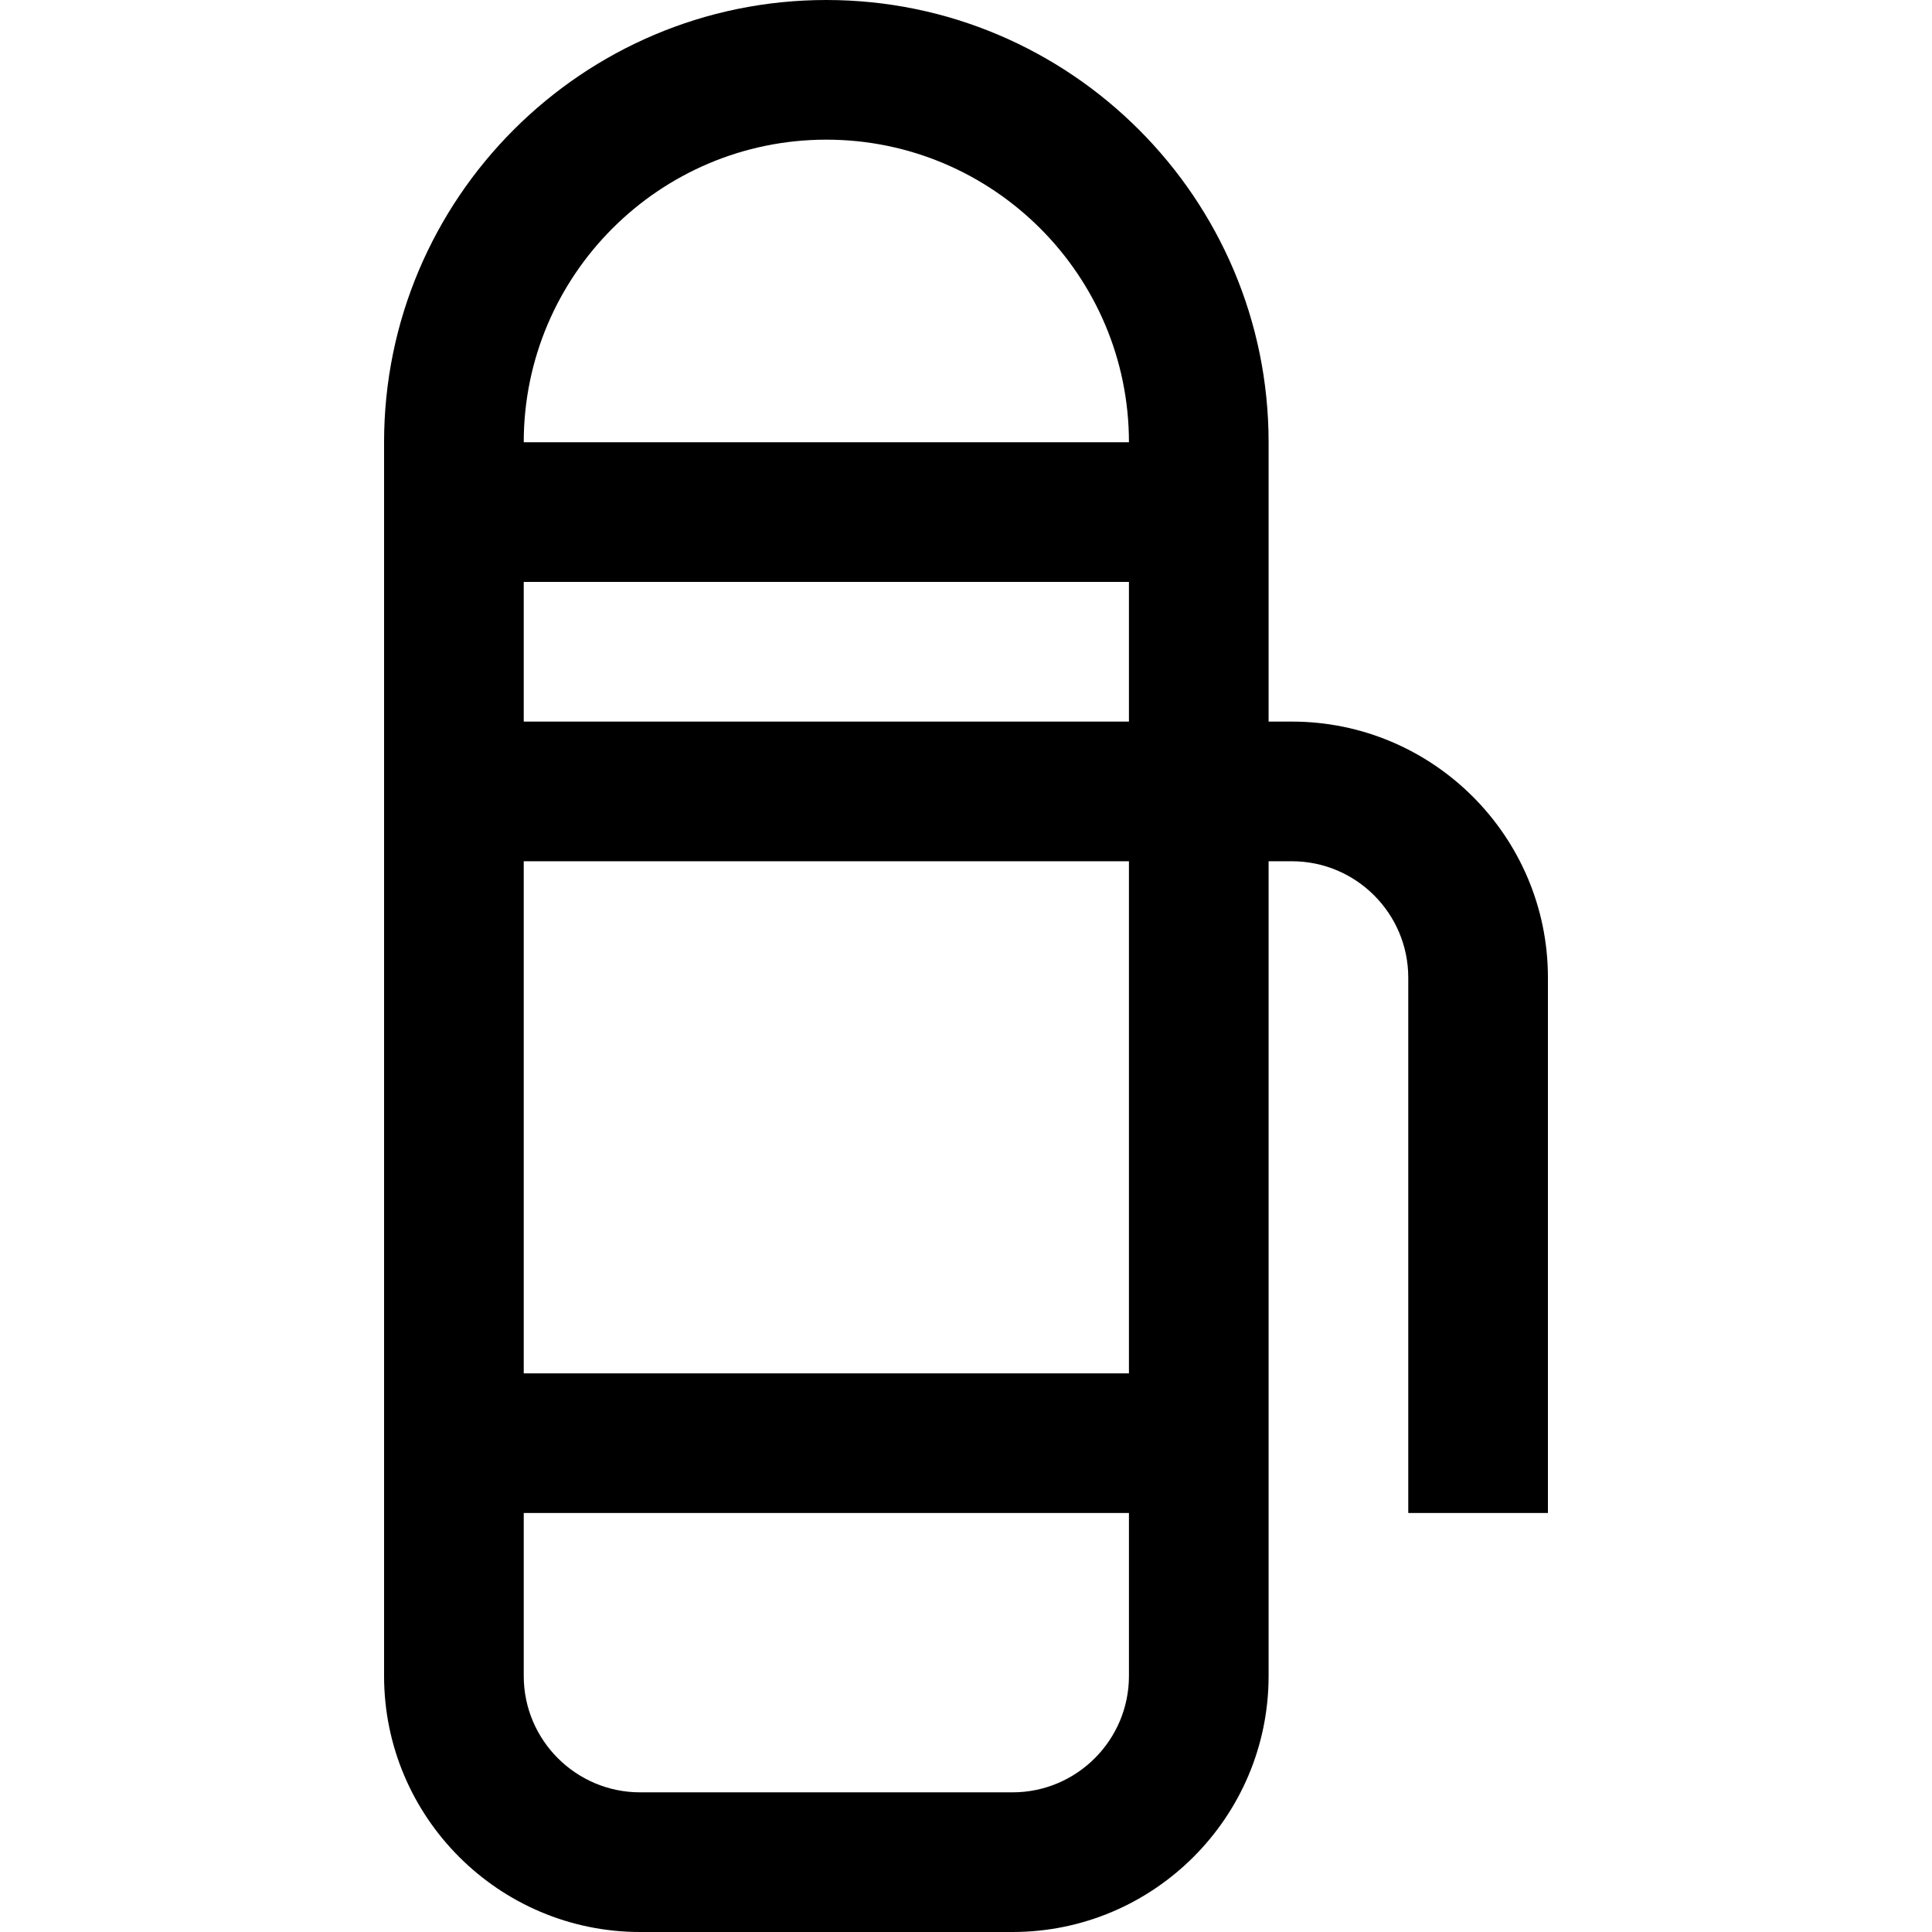 <?xml version="1.0" encoding="iso-8859-1"?>
<!-- Uploaded to: SVG Repo, www.svgrepo.com, Generator: SVG Repo Mixer Tools -->
<svg fill="#000000" height="800px" width="800px" version="1.1" id="Capa_1" xmlns="http://www.w3.org/2000/svg" xmlns:xlink="http://www.w3.org/1999/xlink" 
	 viewBox="0 0 415 415" xml:space="preserve">
<g id="XMLID_25_">
	<path id="XMLID_509_" d="M277.5,155h-5V95c0-52.383-42.617-95-95-95s-95,42.617-95,95v265c0,30.327,24.673,55,55,55h80
		c30.327,0,55-24.673,55-55V185h5c13.785,0,25,11.215,25,25v115h30V210C332.5,179.673,307.827,155,277.5,155z M217.5,385h-80
		c-13.785,0-25-11.215-25-25v-35h130v35C242.5,373.785,231.285,385,217.5,385z M242.5,155h-130v-30h130V155z M112.5,295V185h130v110
		H112.5z M177.5,30c35.841,0,65,29.159,65,65h-130C112.5,59.159,141.659,30,177.5,30z"/>
</g>
</svg>